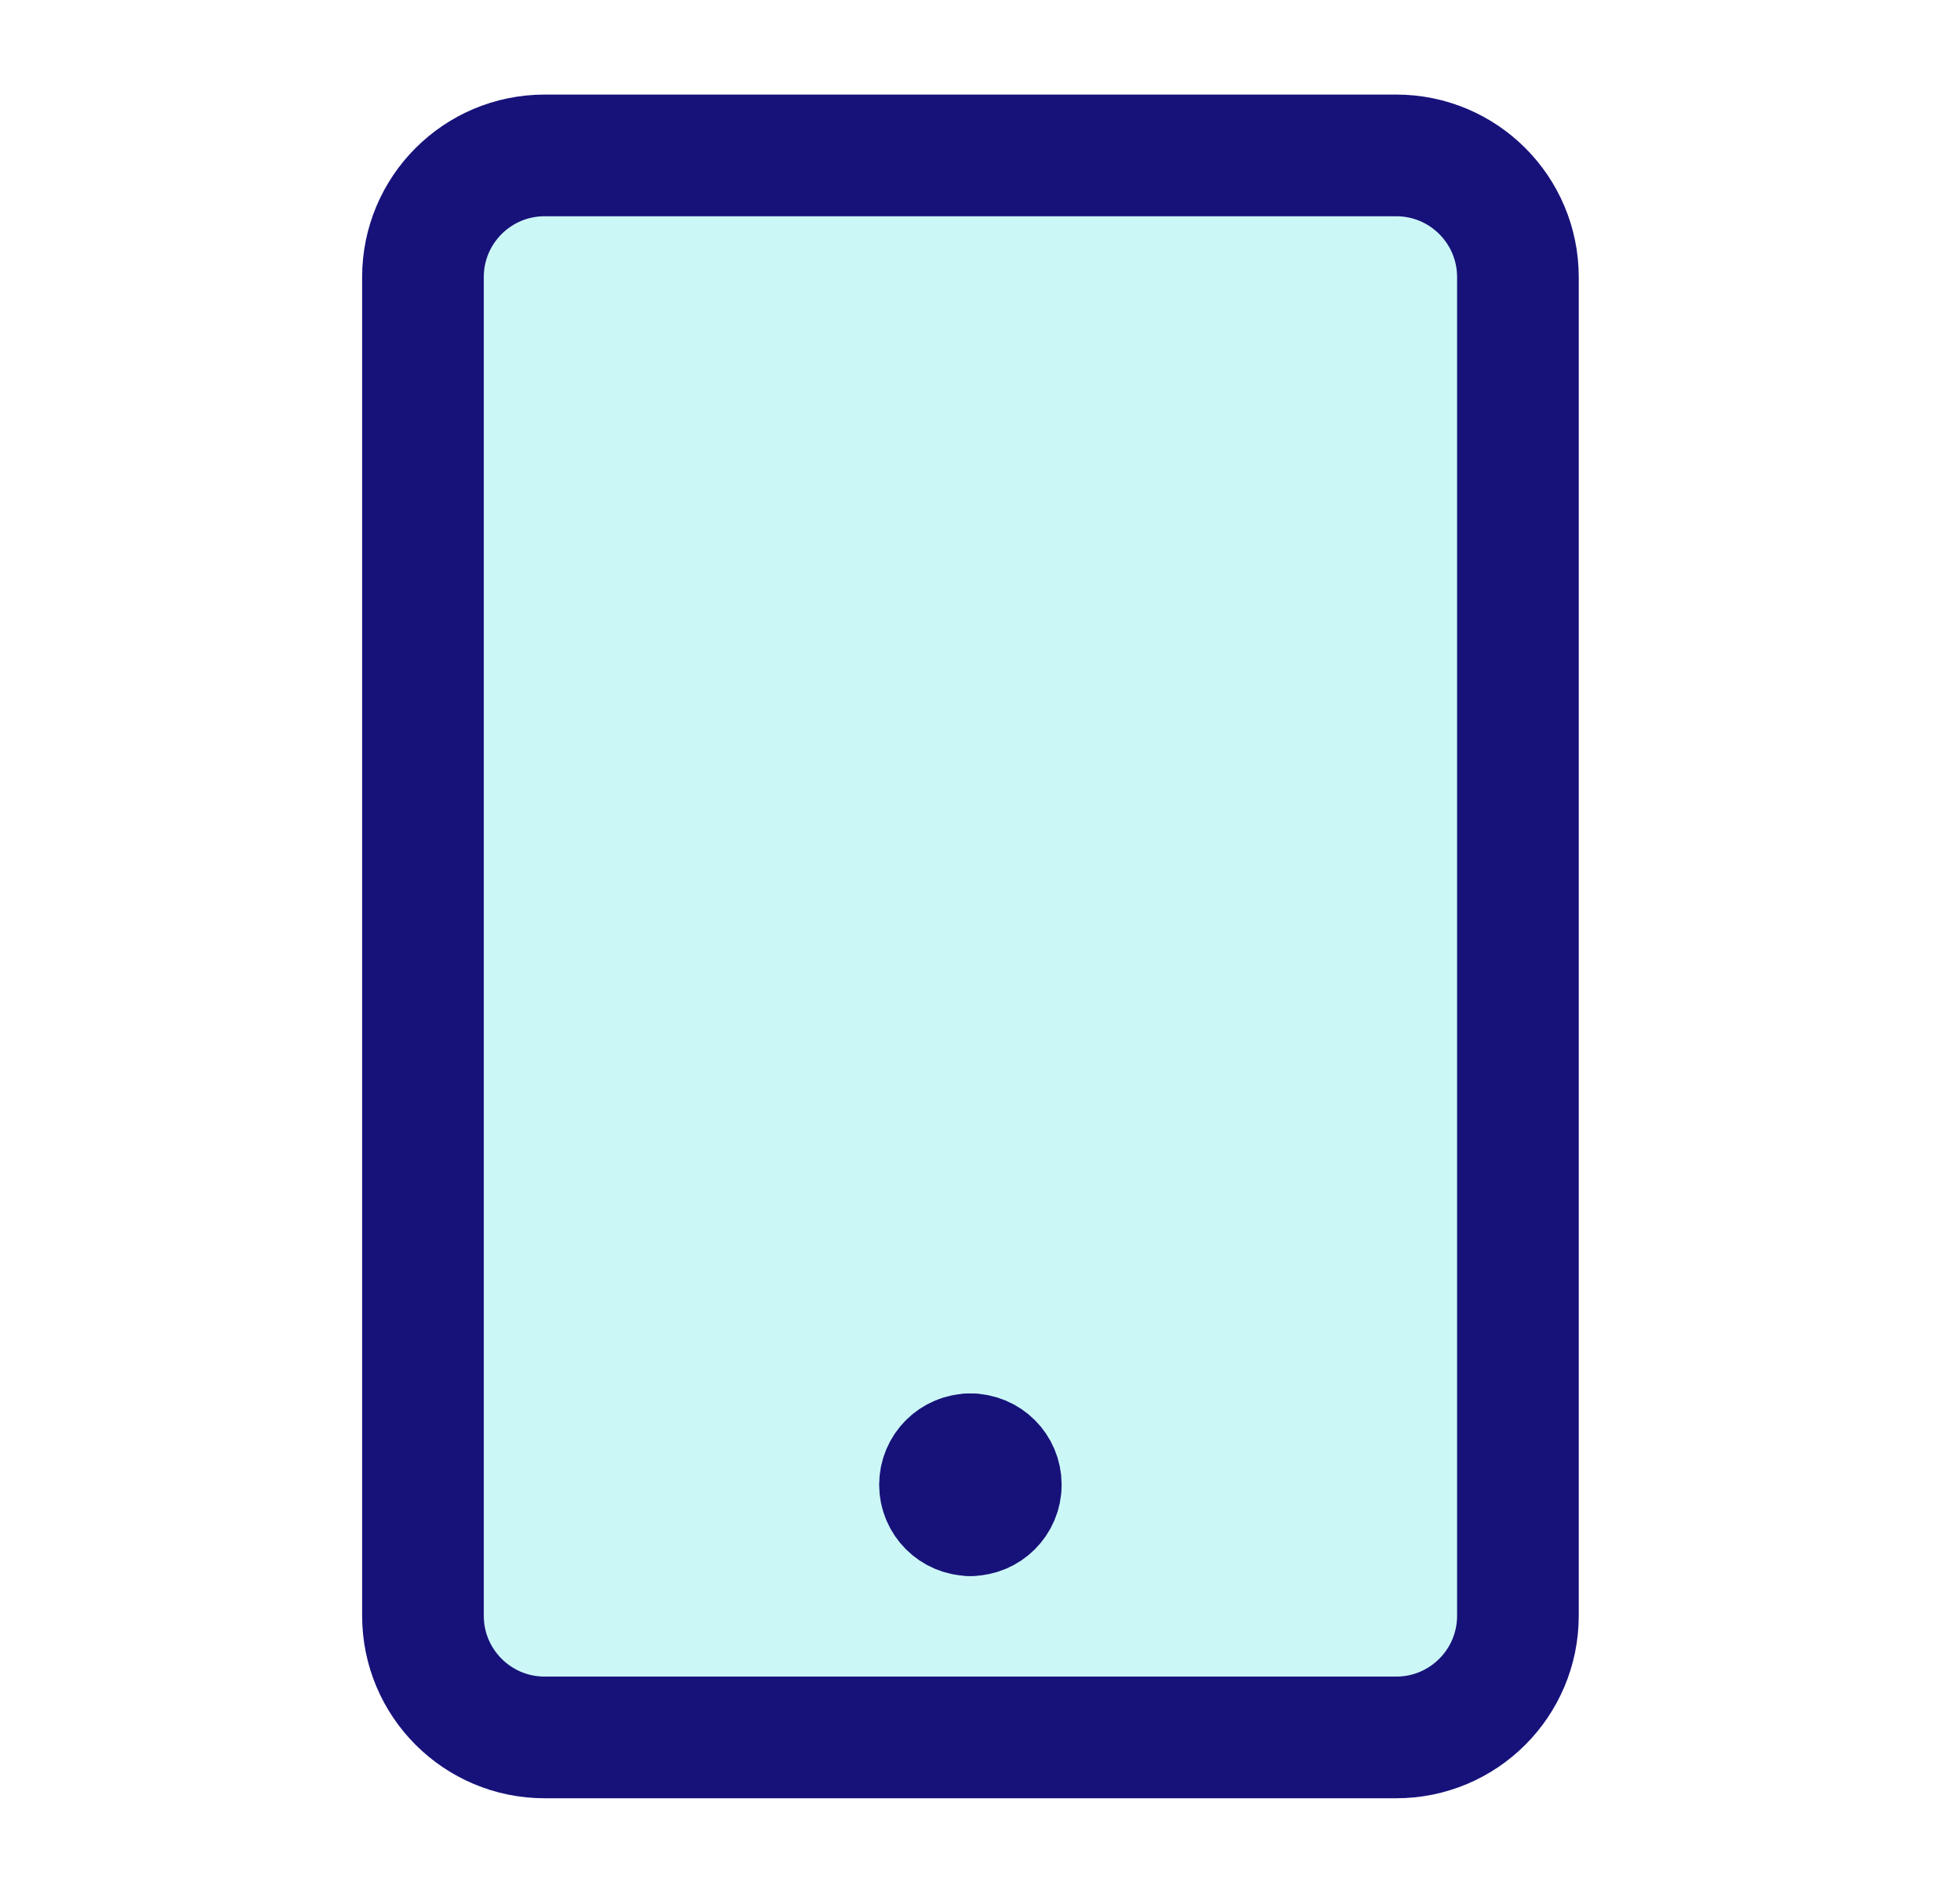 <svg width="29" height="28" viewBox="0 0 29 28" fill="none" xmlns="http://www.w3.org/2000/svg">
<path d="M20.659 2.299H8.058C7.064 2.299 6.258 3.105 6.258 4.099V23.901C6.258 24.895 7.064 25.701 8.058 25.701H20.659C21.653 25.701 22.459 24.895 22.459 23.901V4.099C22.459 3.105 21.653 2.299 20.659 2.299Z" fill="#00D7D7" fill-opacity="0.2"/>
<path d="M20.659 2.299H8.058C7.064 2.299 6.258 3.105 6.258 4.099V23.901C6.258 24.895 7.064 25.701 8.058 25.701H20.659C21.653 25.701 22.459 24.895 22.459 23.901V4.099C22.459 3.105 21.653 2.299 20.659 2.299Z" stroke="#17127A" stroke-width="1.8" stroke-linecap="round" stroke-linejoin="round"/>
<path d="M14.358 22.413C14.11 22.413 13.908 22.211 13.908 21.963C13.908 21.714 14.11 21.513 14.358 21.513" stroke="#17127A" stroke-width="1.8" stroke-linecap="round" stroke-linejoin="round"/>
<path d="M14.358 22.413C14.607 22.413 14.808 22.211 14.808 21.963C14.808 21.714 14.607 21.513 14.358 21.513" stroke="#17127A" stroke-width="1.8" stroke-linecap="round" stroke-linejoin="round"/>
</svg>
